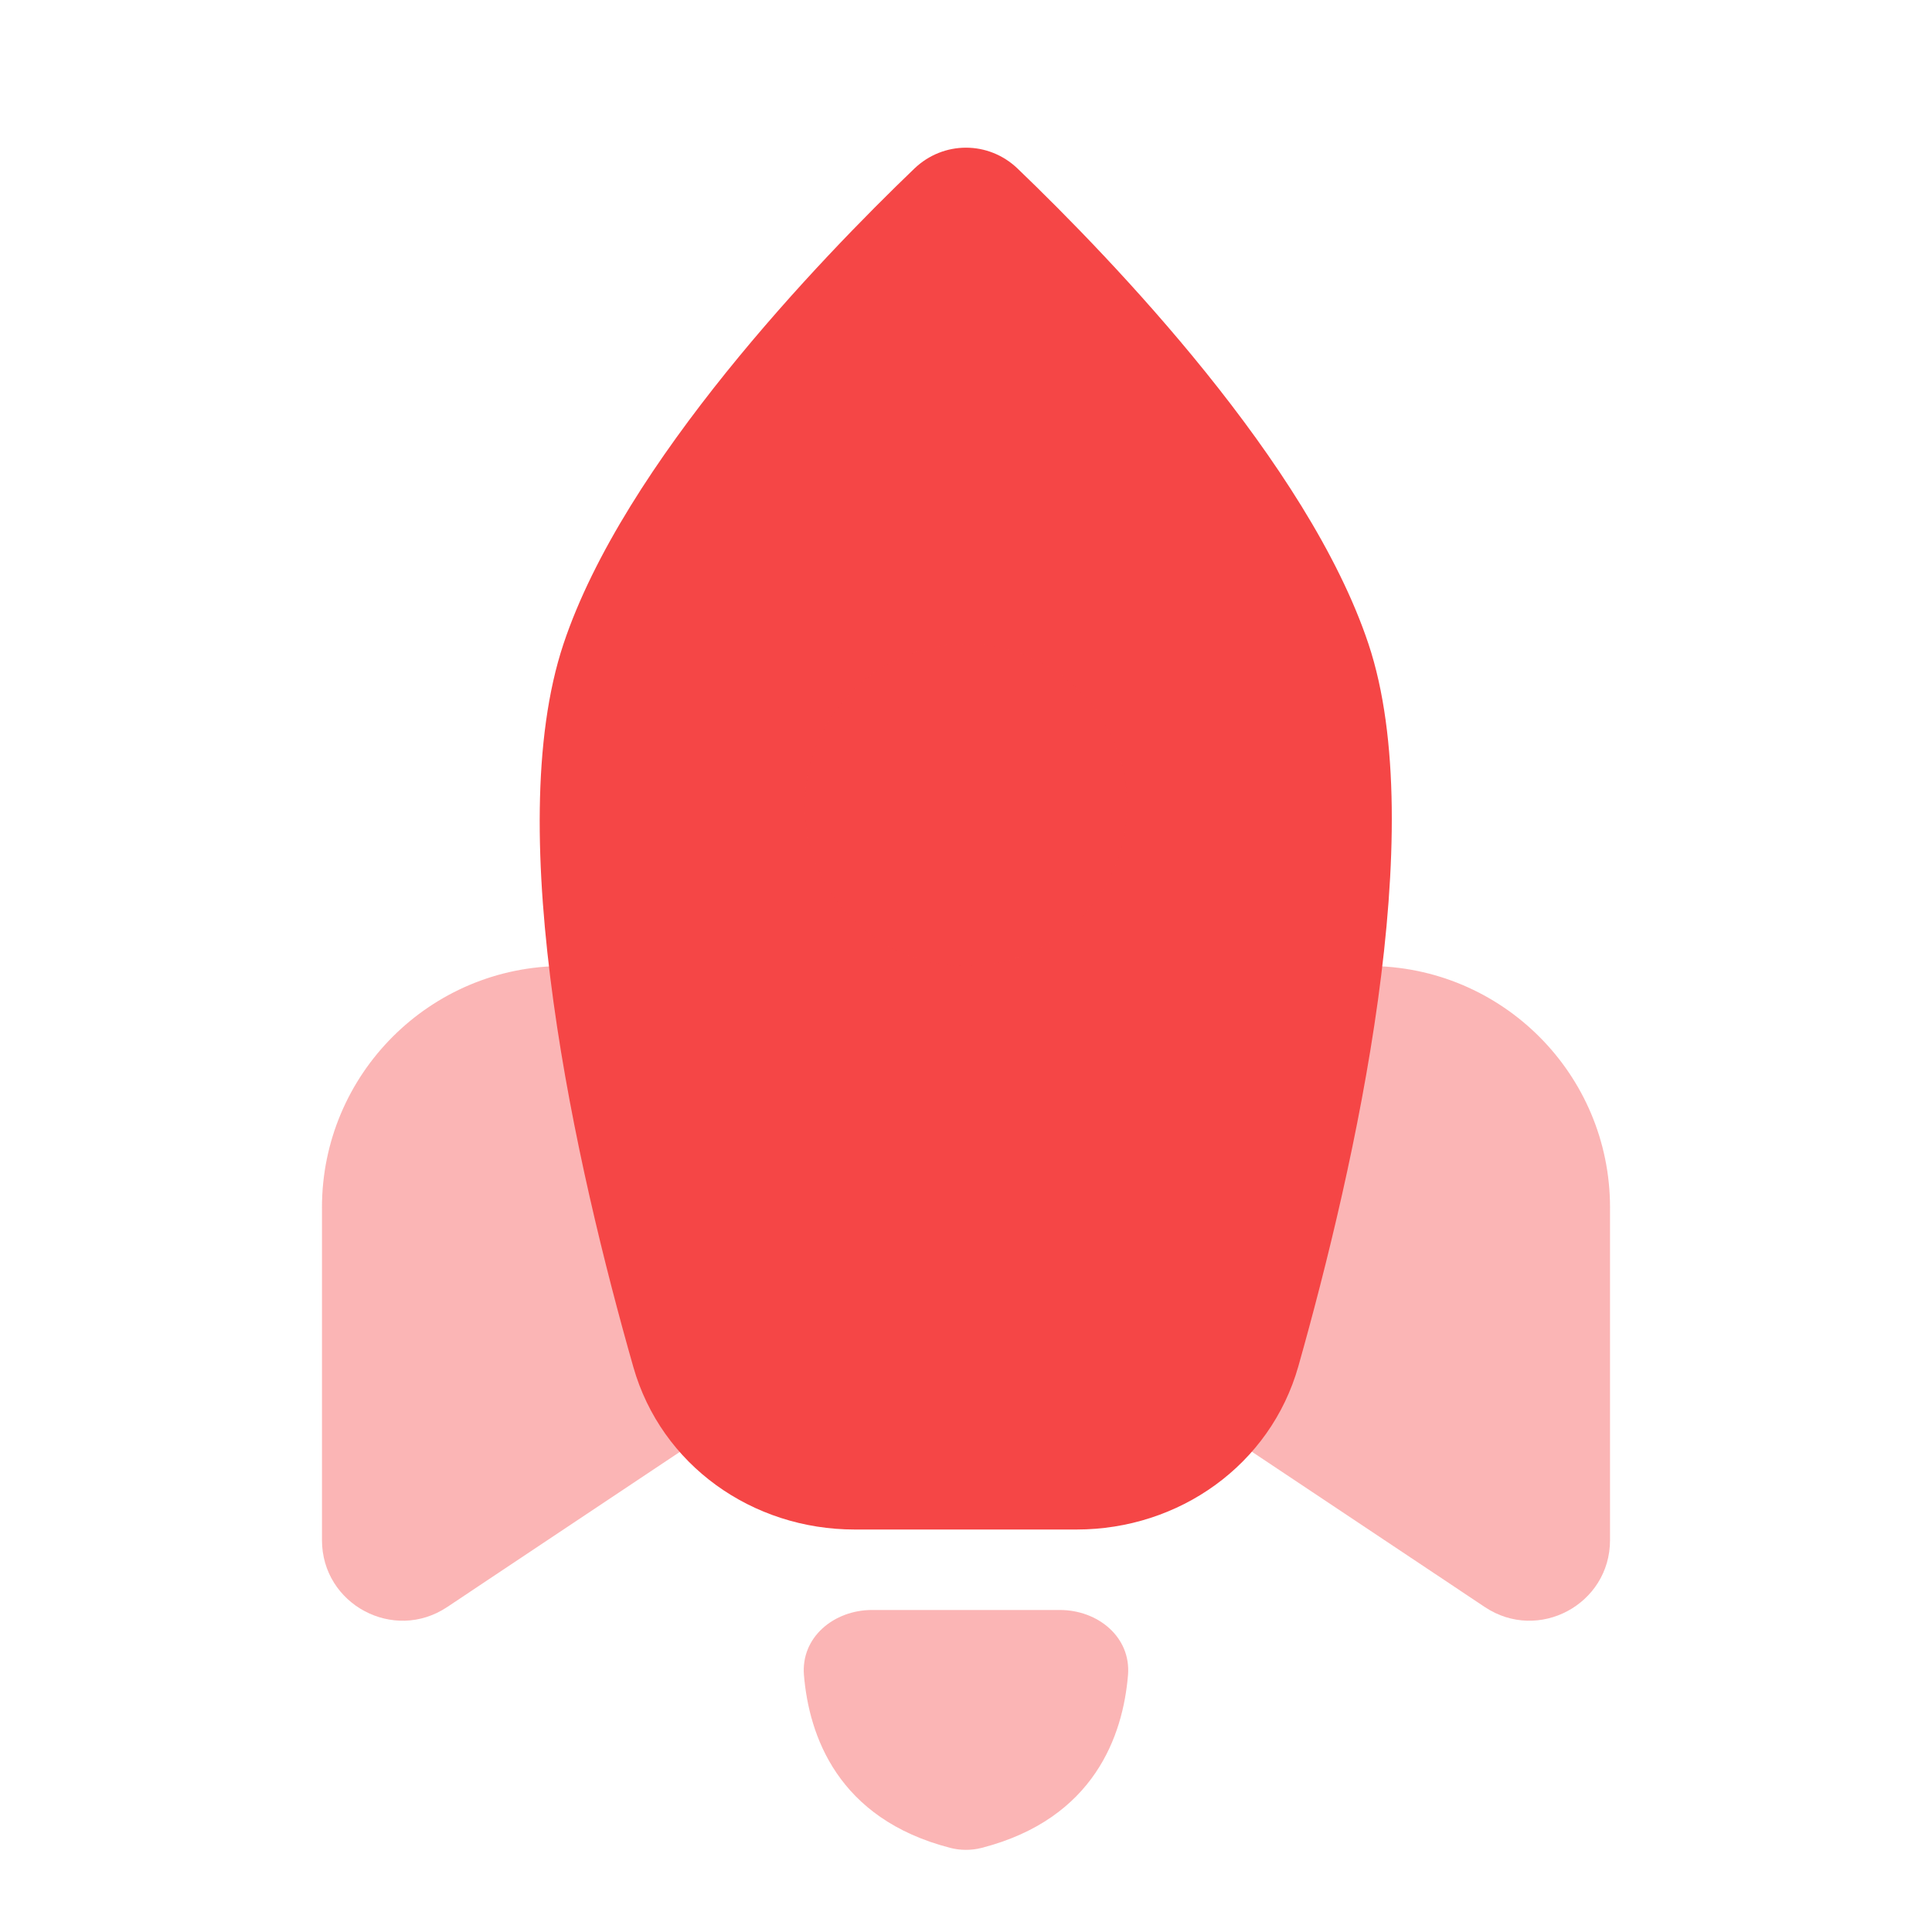 <svg width="40" height="40" viewBox="0 0 40 40" fill="none" xmlns="http://www.w3.org/2000/svg">
<path d="M11.666 20H13.633C14.428 20 15.111 20.561 15.267 21.34L16.666 28.333L9.257 33.273C8.15 34.011 6.666 33.217 6.666 31.886V25C6.666 22.238 8.905 20 11.666 20Z" fill="#F54646" fill-opacity="0.4"/>
<path d="M28.334 20H26.367C25.573 20 24.889 20.561 24.733 21.34L23.334 28.333L30.743 33.273C31.851 34.011 33.334 33.217 33.334 31.886V25C33.334 22.238 31.096 20 28.334 20Z" fill="#F54646" fill-opacity="0.4"/>
<path d="M21.943 33.333H18.056C17.267 33.333 16.579 33.896 16.645 34.683C16.749 35.922 17.334 37.654 19.673 38.258C19.886 38.313 20.113 38.313 20.326 38.258C22.665 37.654 23.25 35.922 23.354 34.683C23.42 33.896 22.732 33.333 21.943 33.333Z" fill="#F54646" fill-opacity="0.4"/>
<path d="M11.666 13.333C12.916 9.585 16.976 5.367 18.93 3.491C19.532 2.913 20.467 2.913 21.069 3.491C23.023 5.367 27.083 9.585 28.333 13.333C29.622 17.2 28.051 24.145 26.881 28.287C26.303 30.33 24.412 31.667 22.29 31.667H17.695C15.579 31.667 13.693 30.339 13.113 28.304C11.937 24.179 10.36 17.252 11.666 13.333Z" fill="#F54646"/>
<path d="M19.999 20C21.84 20 23.333 18.507 23.333 16.666C23.333 14.825 21.84 13.333 19.999 13.333C18.158 13.333 16.666 14.825 16.666 16.666C16.666 18.507 18.158 20 19.999 20Z" fill="#F54646" fill-opacity="0.4"/>
</svg>
